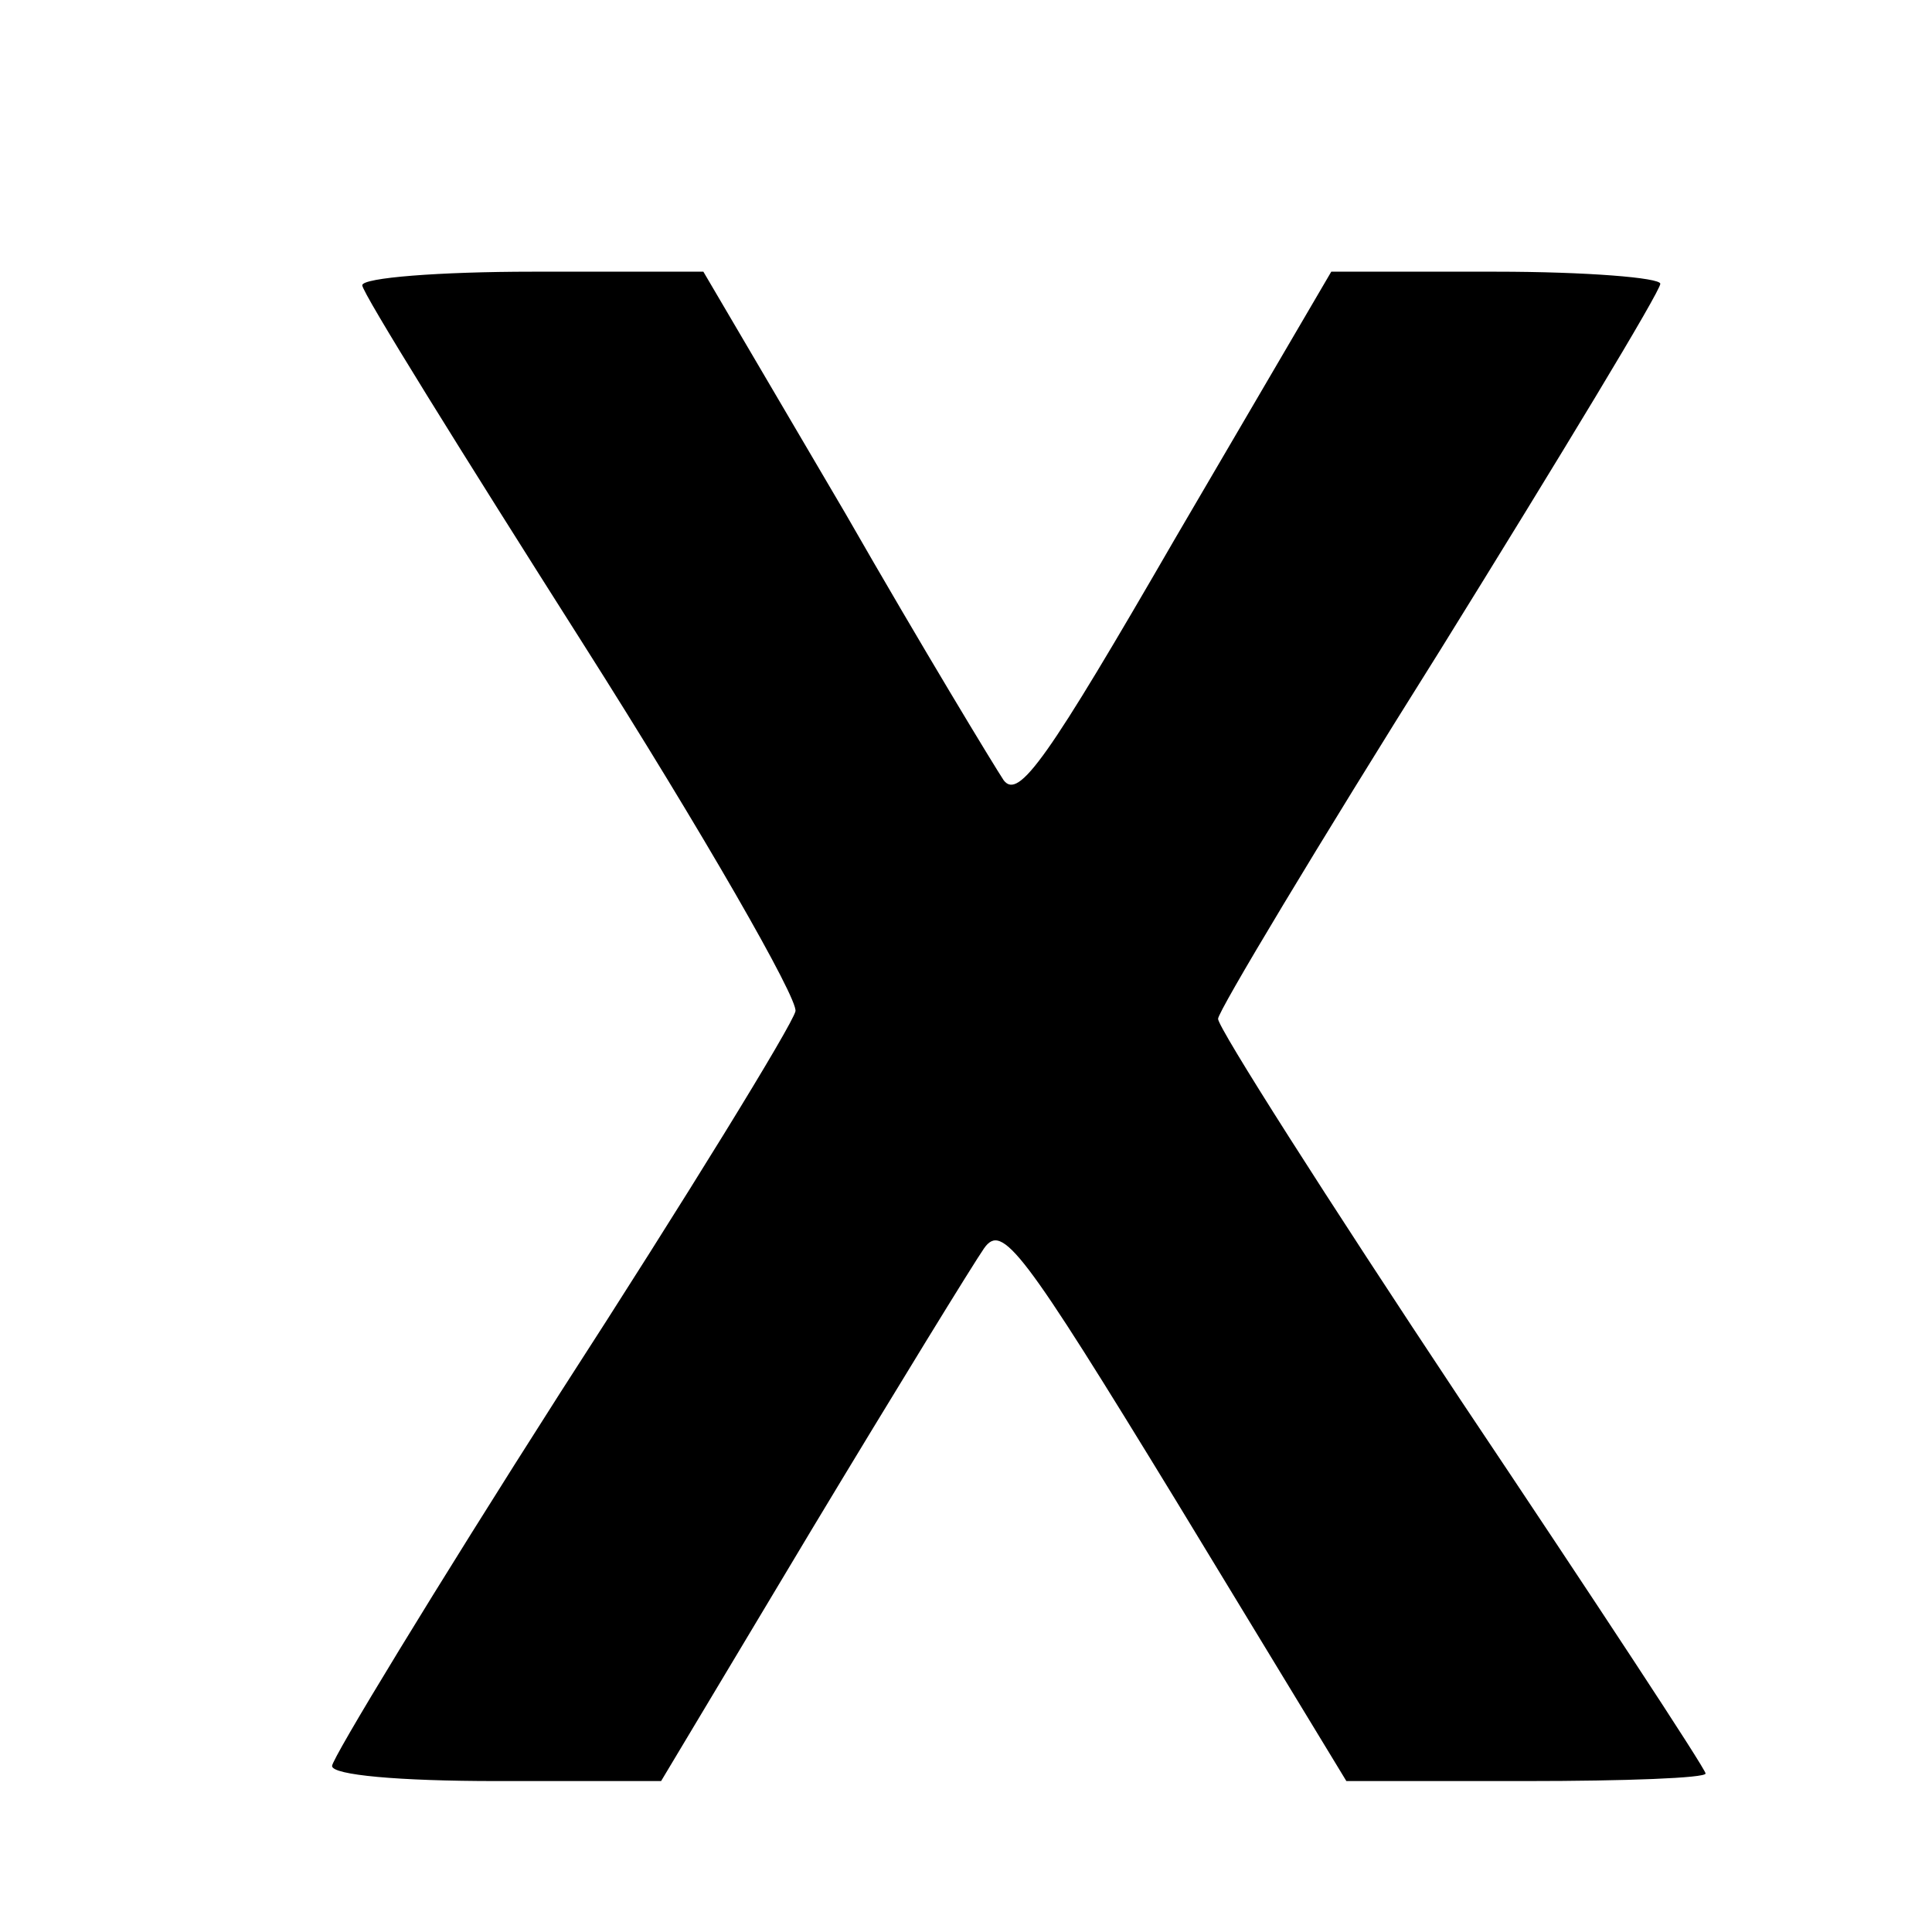 <?xml version="1.0" standalone="no"?>
<!DOCTYPE svg PUBLIC "-//W3C//DTD SVG 20010904//EN"
 "http://www.w3.org/TR/2001/REC-SVG-20010904/DTD/svg10.dtd">
<svg version="1.0" xmlns="http://www.w3.org/2000/svg"
 width="128pt" height="128pt" viewBox="0 0 128 128"
 preserveAspectRatio="xMidYMid meet">
<g transform="translate(0,128) scale(0.1,-0.1)"
fill="#000000" stroke="none">
<path d="M240 1091 c0 -5 66 -111 146 -237 80 -126 143 -236 141 -244 -2 -9
-72 -123 -156 -253 -83 -130 -151 -242 -151 -247 0 -6 44 -10 109 -10 l109 0
100 167 c56 93 107 176 114 186 12 17 25 0 127 -167 l113 -186 119 0 c66 0
119 2 119 5 0 3 -73 114 -162 247 -89 134 -161 247 -161 253 0 5 66 115 147
244 80 129 146 238 146 243 0 4 -49 8 -109 8 l-109 0 -103 -176 c-85 -147
-104 -174 -114 -161 -6 9 -54 88 -105 177 l-94 160 -113 0 c-62 0 -113 -4
-113 -9z"/>
</g>
</svg>
